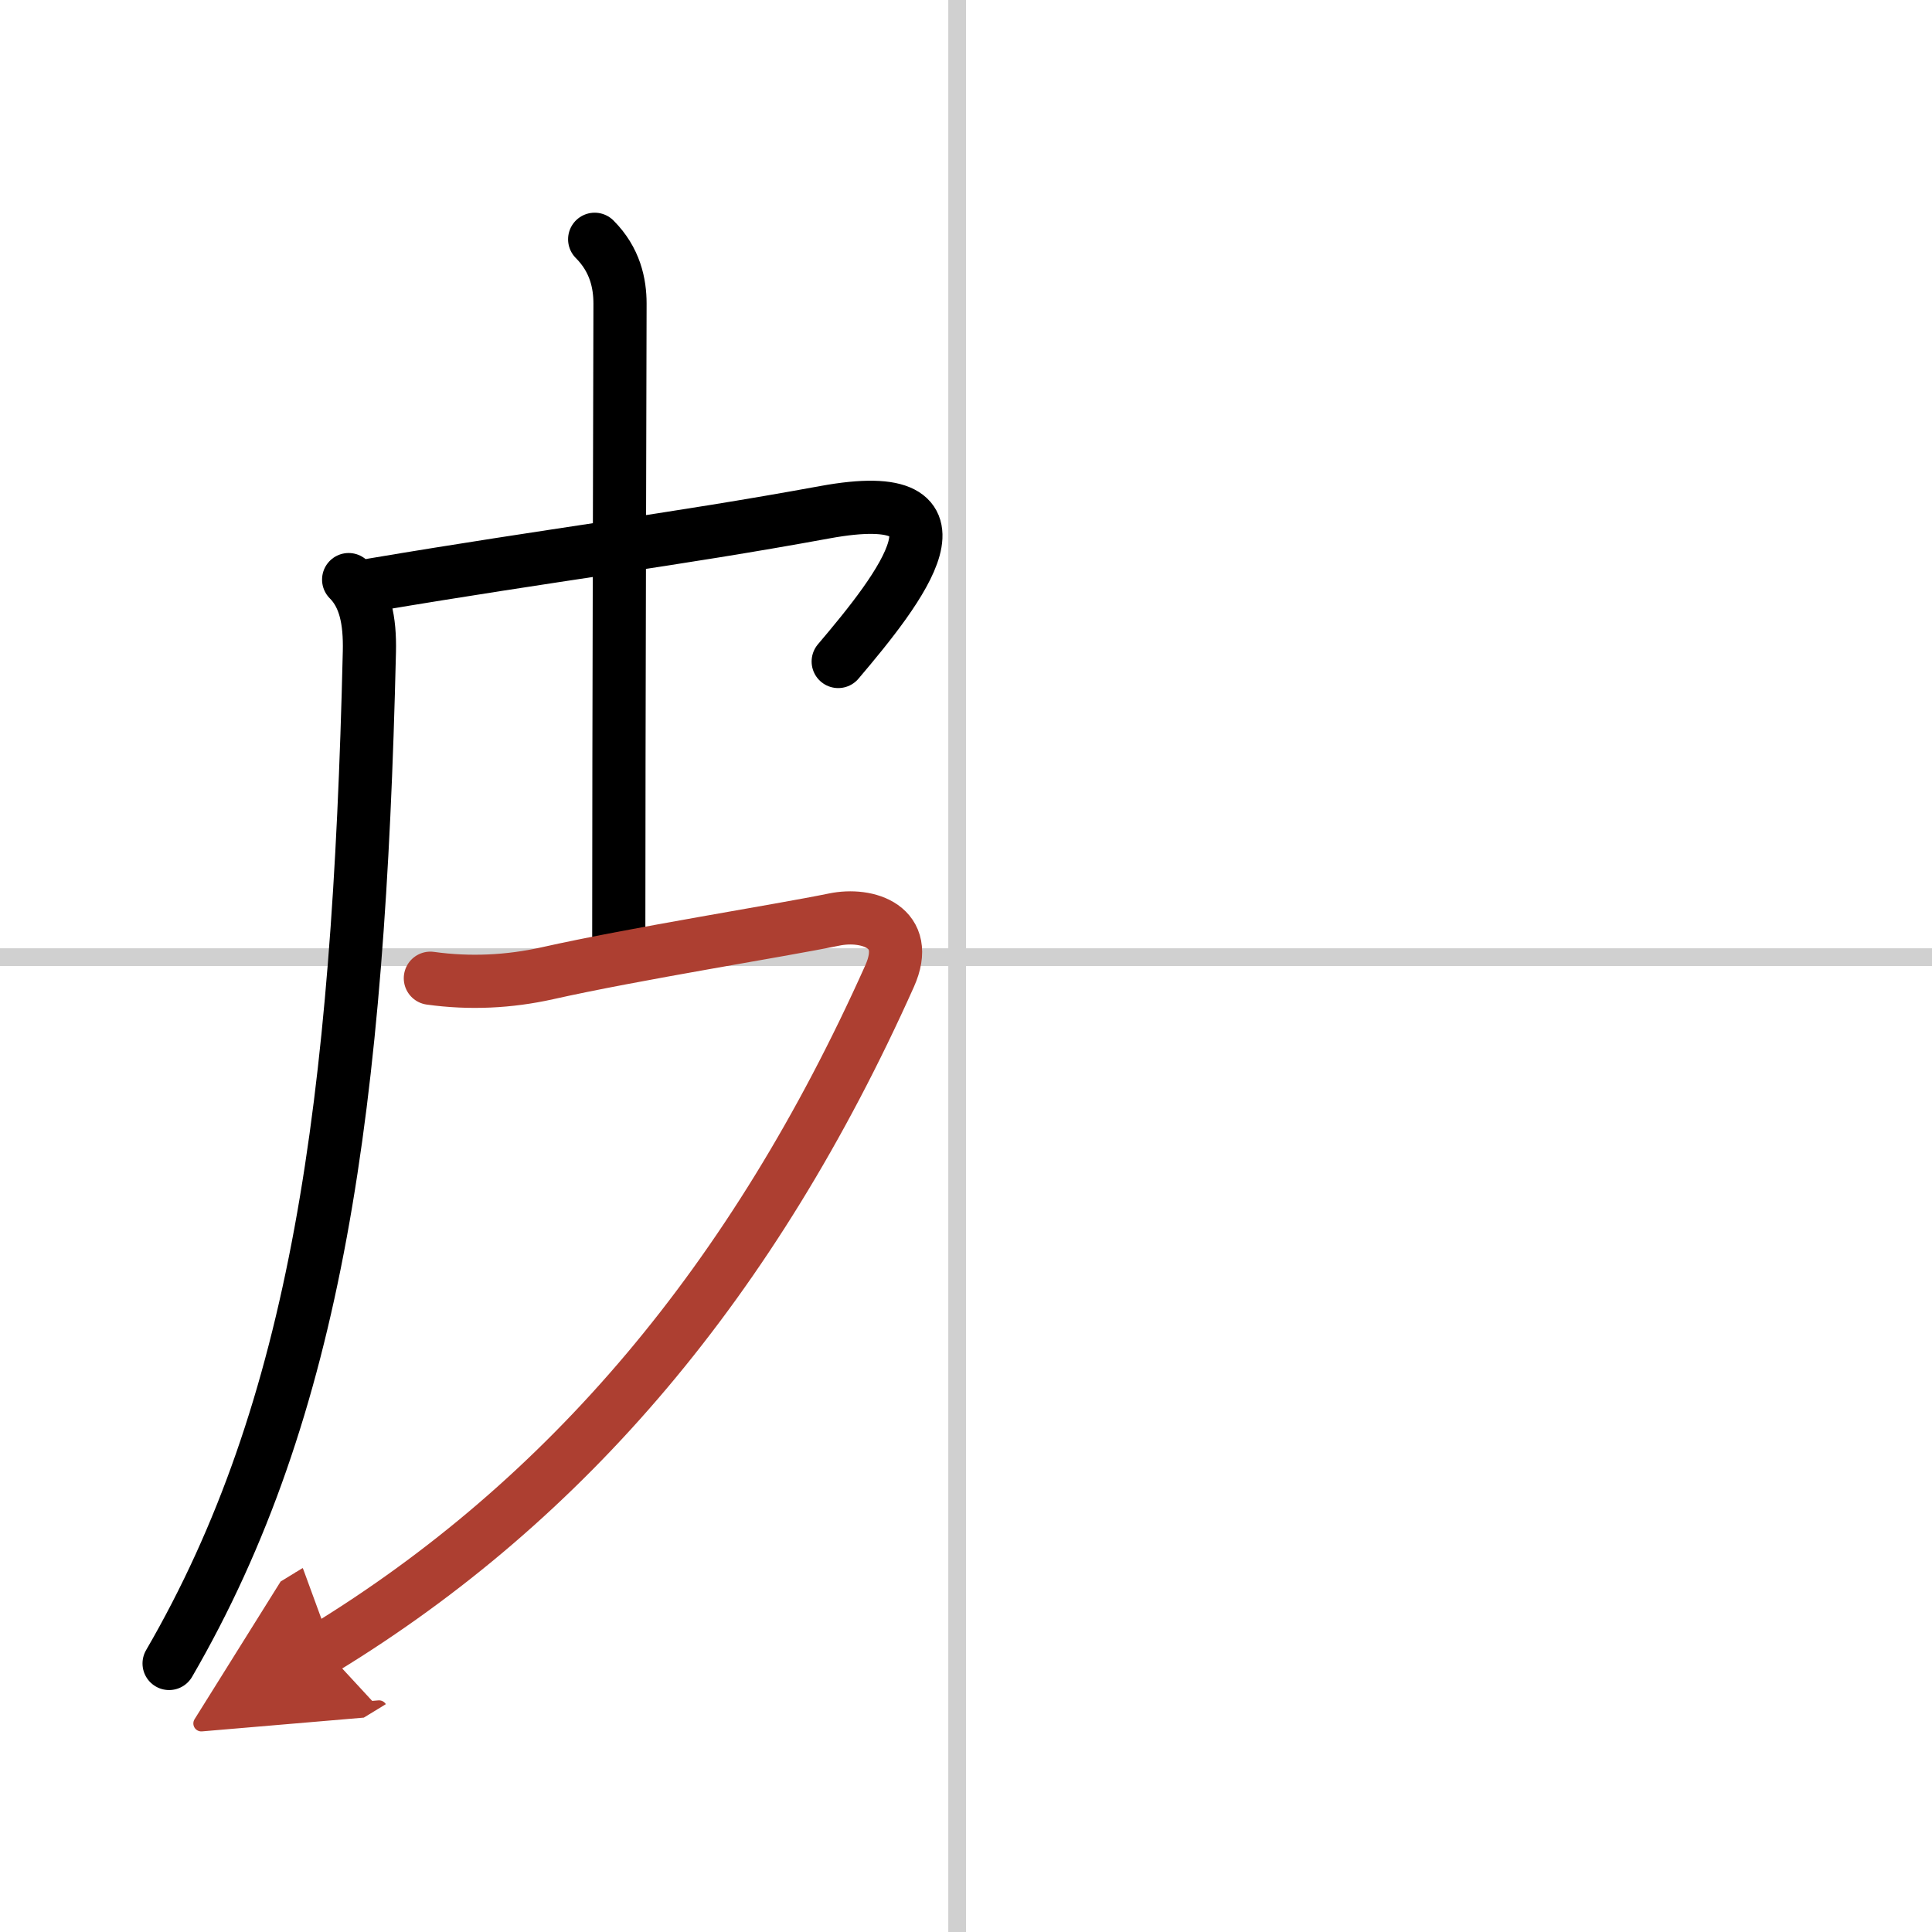 <svg width="400" height="400" viewBox="0 0 109 109" xmlns="http://www.w3.org/2000/svg"><defs><marker id="a" markerWidth="4" orient="auto" refX="1" refY="5" viewBox="0 0 10 10"><polyline points="0 0 10 5 0 10 1 5" fill="#ad3f31" stroke="#ad3f31"/></marker></defs><g fill="none" stroke="#000" stroke-linecap="round" stroke-linejoin="round" stroke-width="3"><rect width="100%" height="100%" fill="#fff" stroke="#fff"/><line x1="54" x2="54" y2="109" stroke="#d0d0d0" stroke-width="1"/><line x2="109" y1="54" y2="54" stroke="#d0d0d0" stroke-width="1"/><path d="m19.67 32.7c0.93 0.93 1.21 2.3 1.17 4.06-0.6 25.62-2.97 42.75-11.3 57.09"/><path d="m21 33c10.38-1.75 16.8-2.5 25.53-4.1 8.93-1.64 4.24 4.32 0.76 8.42"/><path d="m33.55 13.5c1.16 1.16 1.43 2.5 1.43 3.63 0 1.06-0.07 25.05-0.07 35.71"/><path d="M24.28,55.19c2.22,0.31,4.45,0.2,6.6-0.28c4.95-1.11,13.17-2.41,16.18-3.03c1.88-0.39,4.38,0.4,3.13,3.19C42.5,72.25,32,84.62,18.27,93.01" marker-end="url(#a)" stroke="#ad3f31"/></g></svg>
